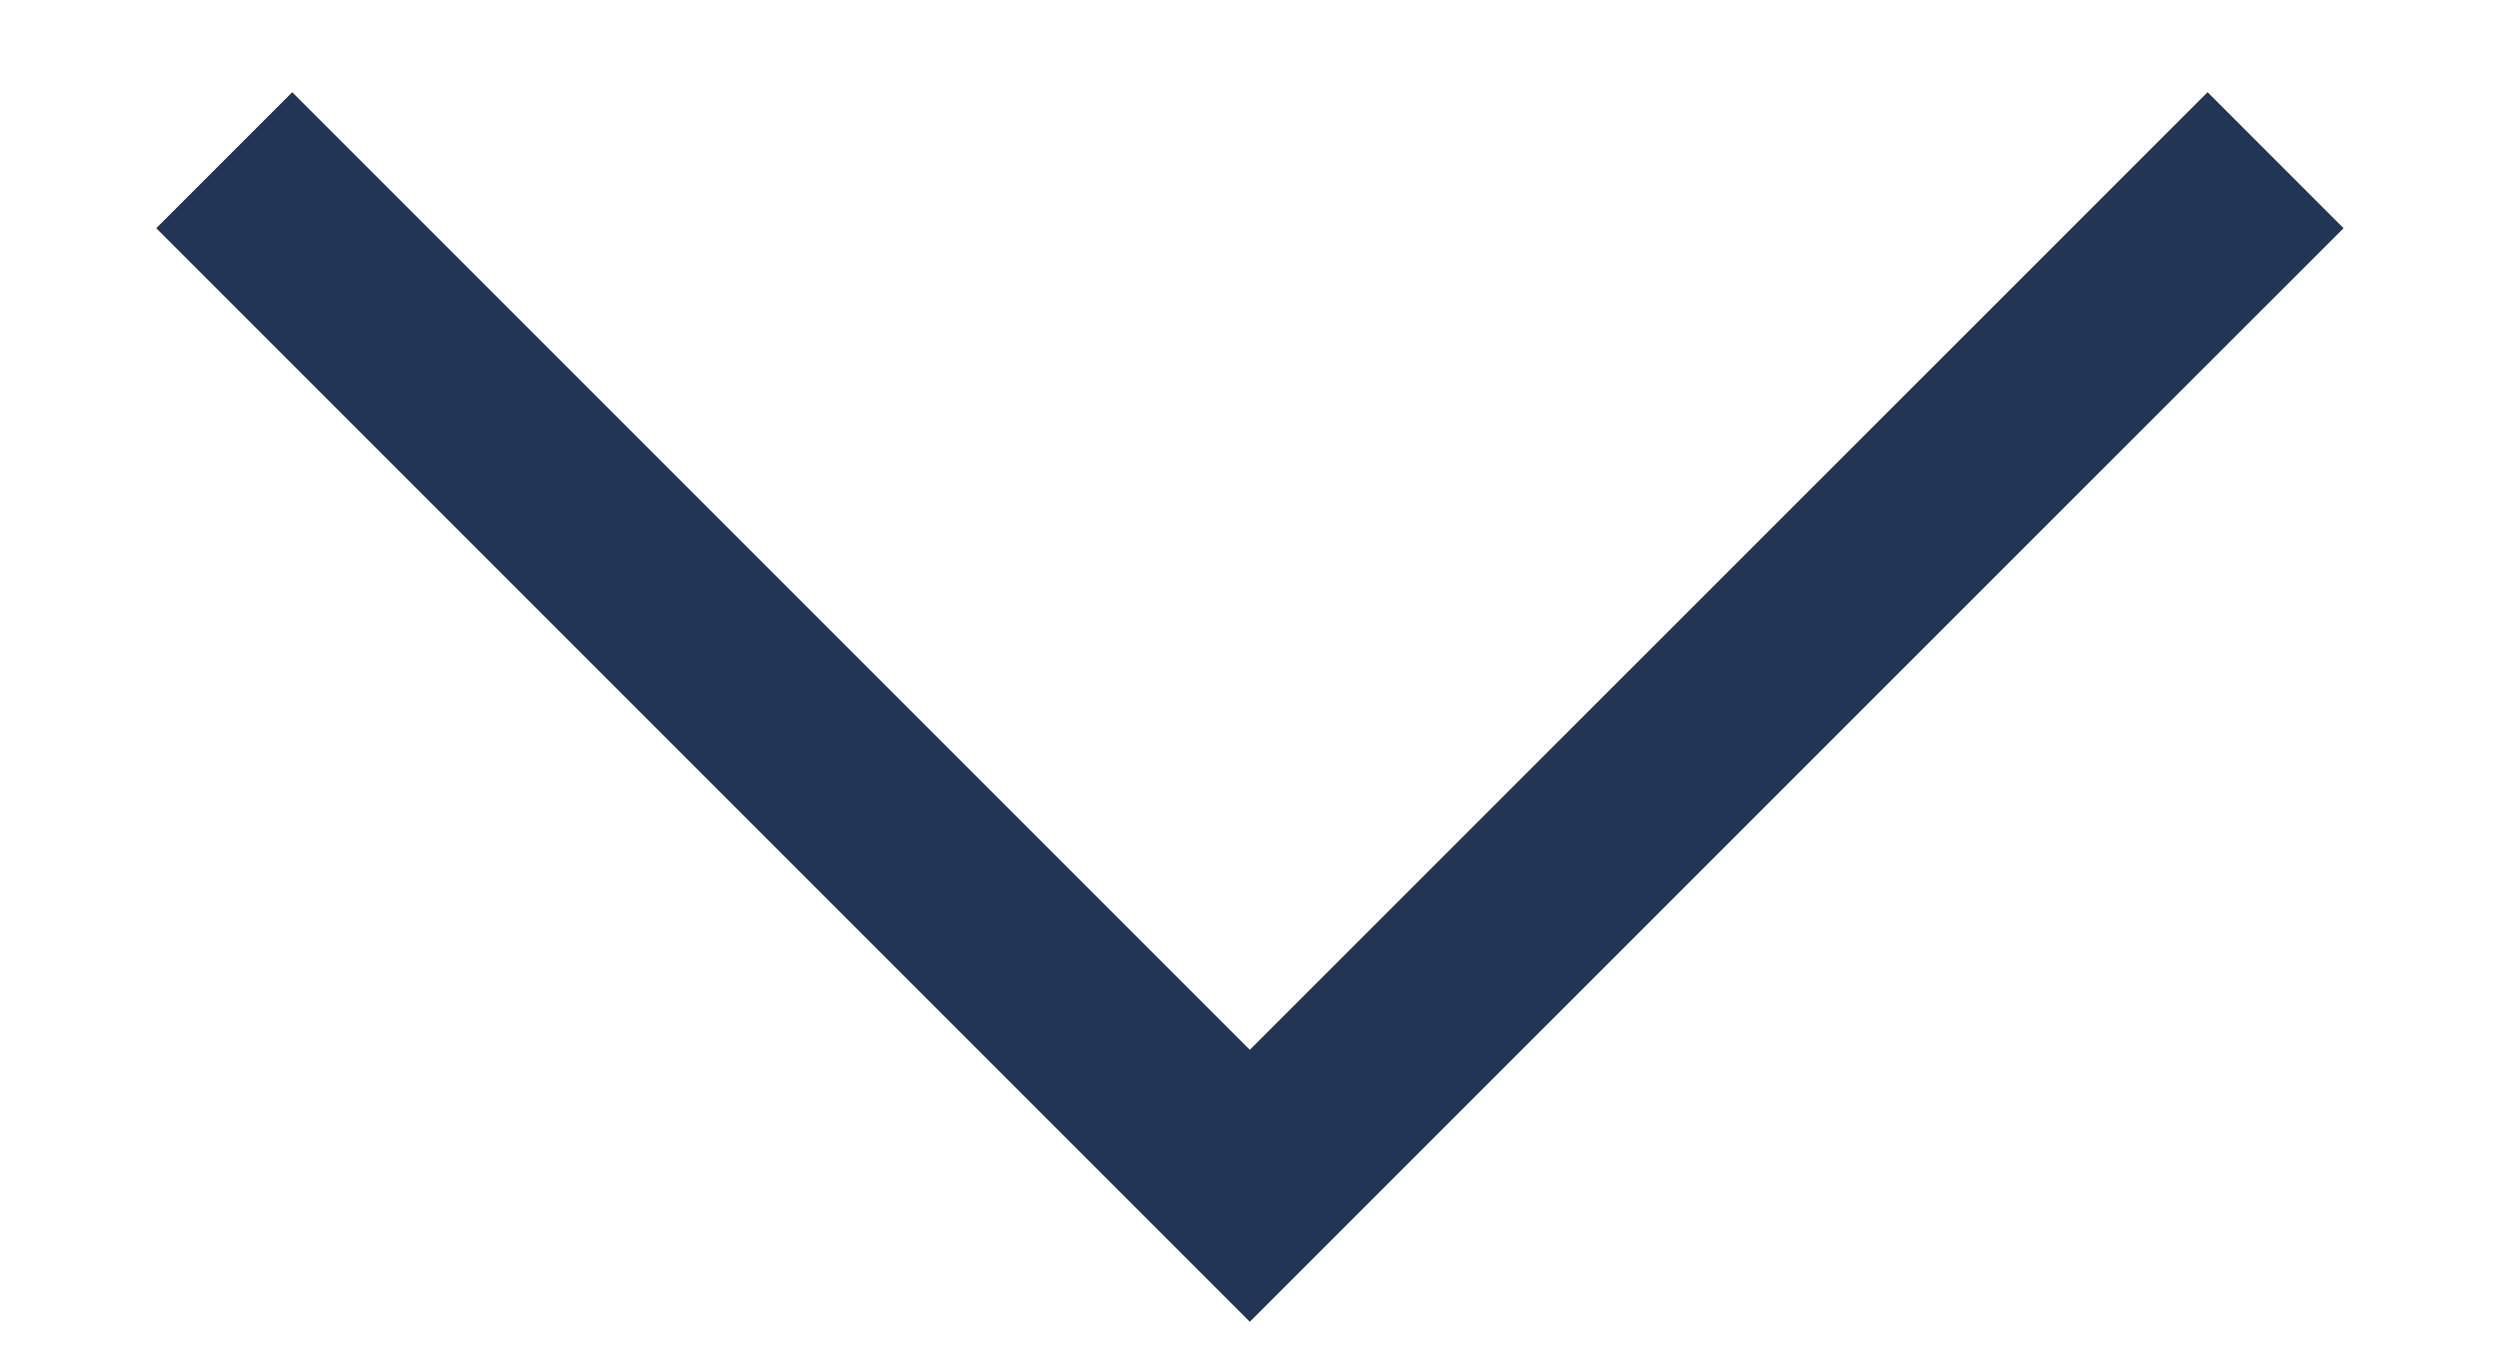 <svg
            width="13"
            height="7"
            viewBox="0 0 13 7"
            fill="none"
            xmlns="http://www.w3.org/2000/svg"
          >
            <path
              d="M1.166 0.833L6.499 6.166L11.833 0.833"
              stroke="#223554"
              strokeWidth="1.2"
              strokeLinecap="round"
              strokeLinejoin="round"
            />
          </svg>